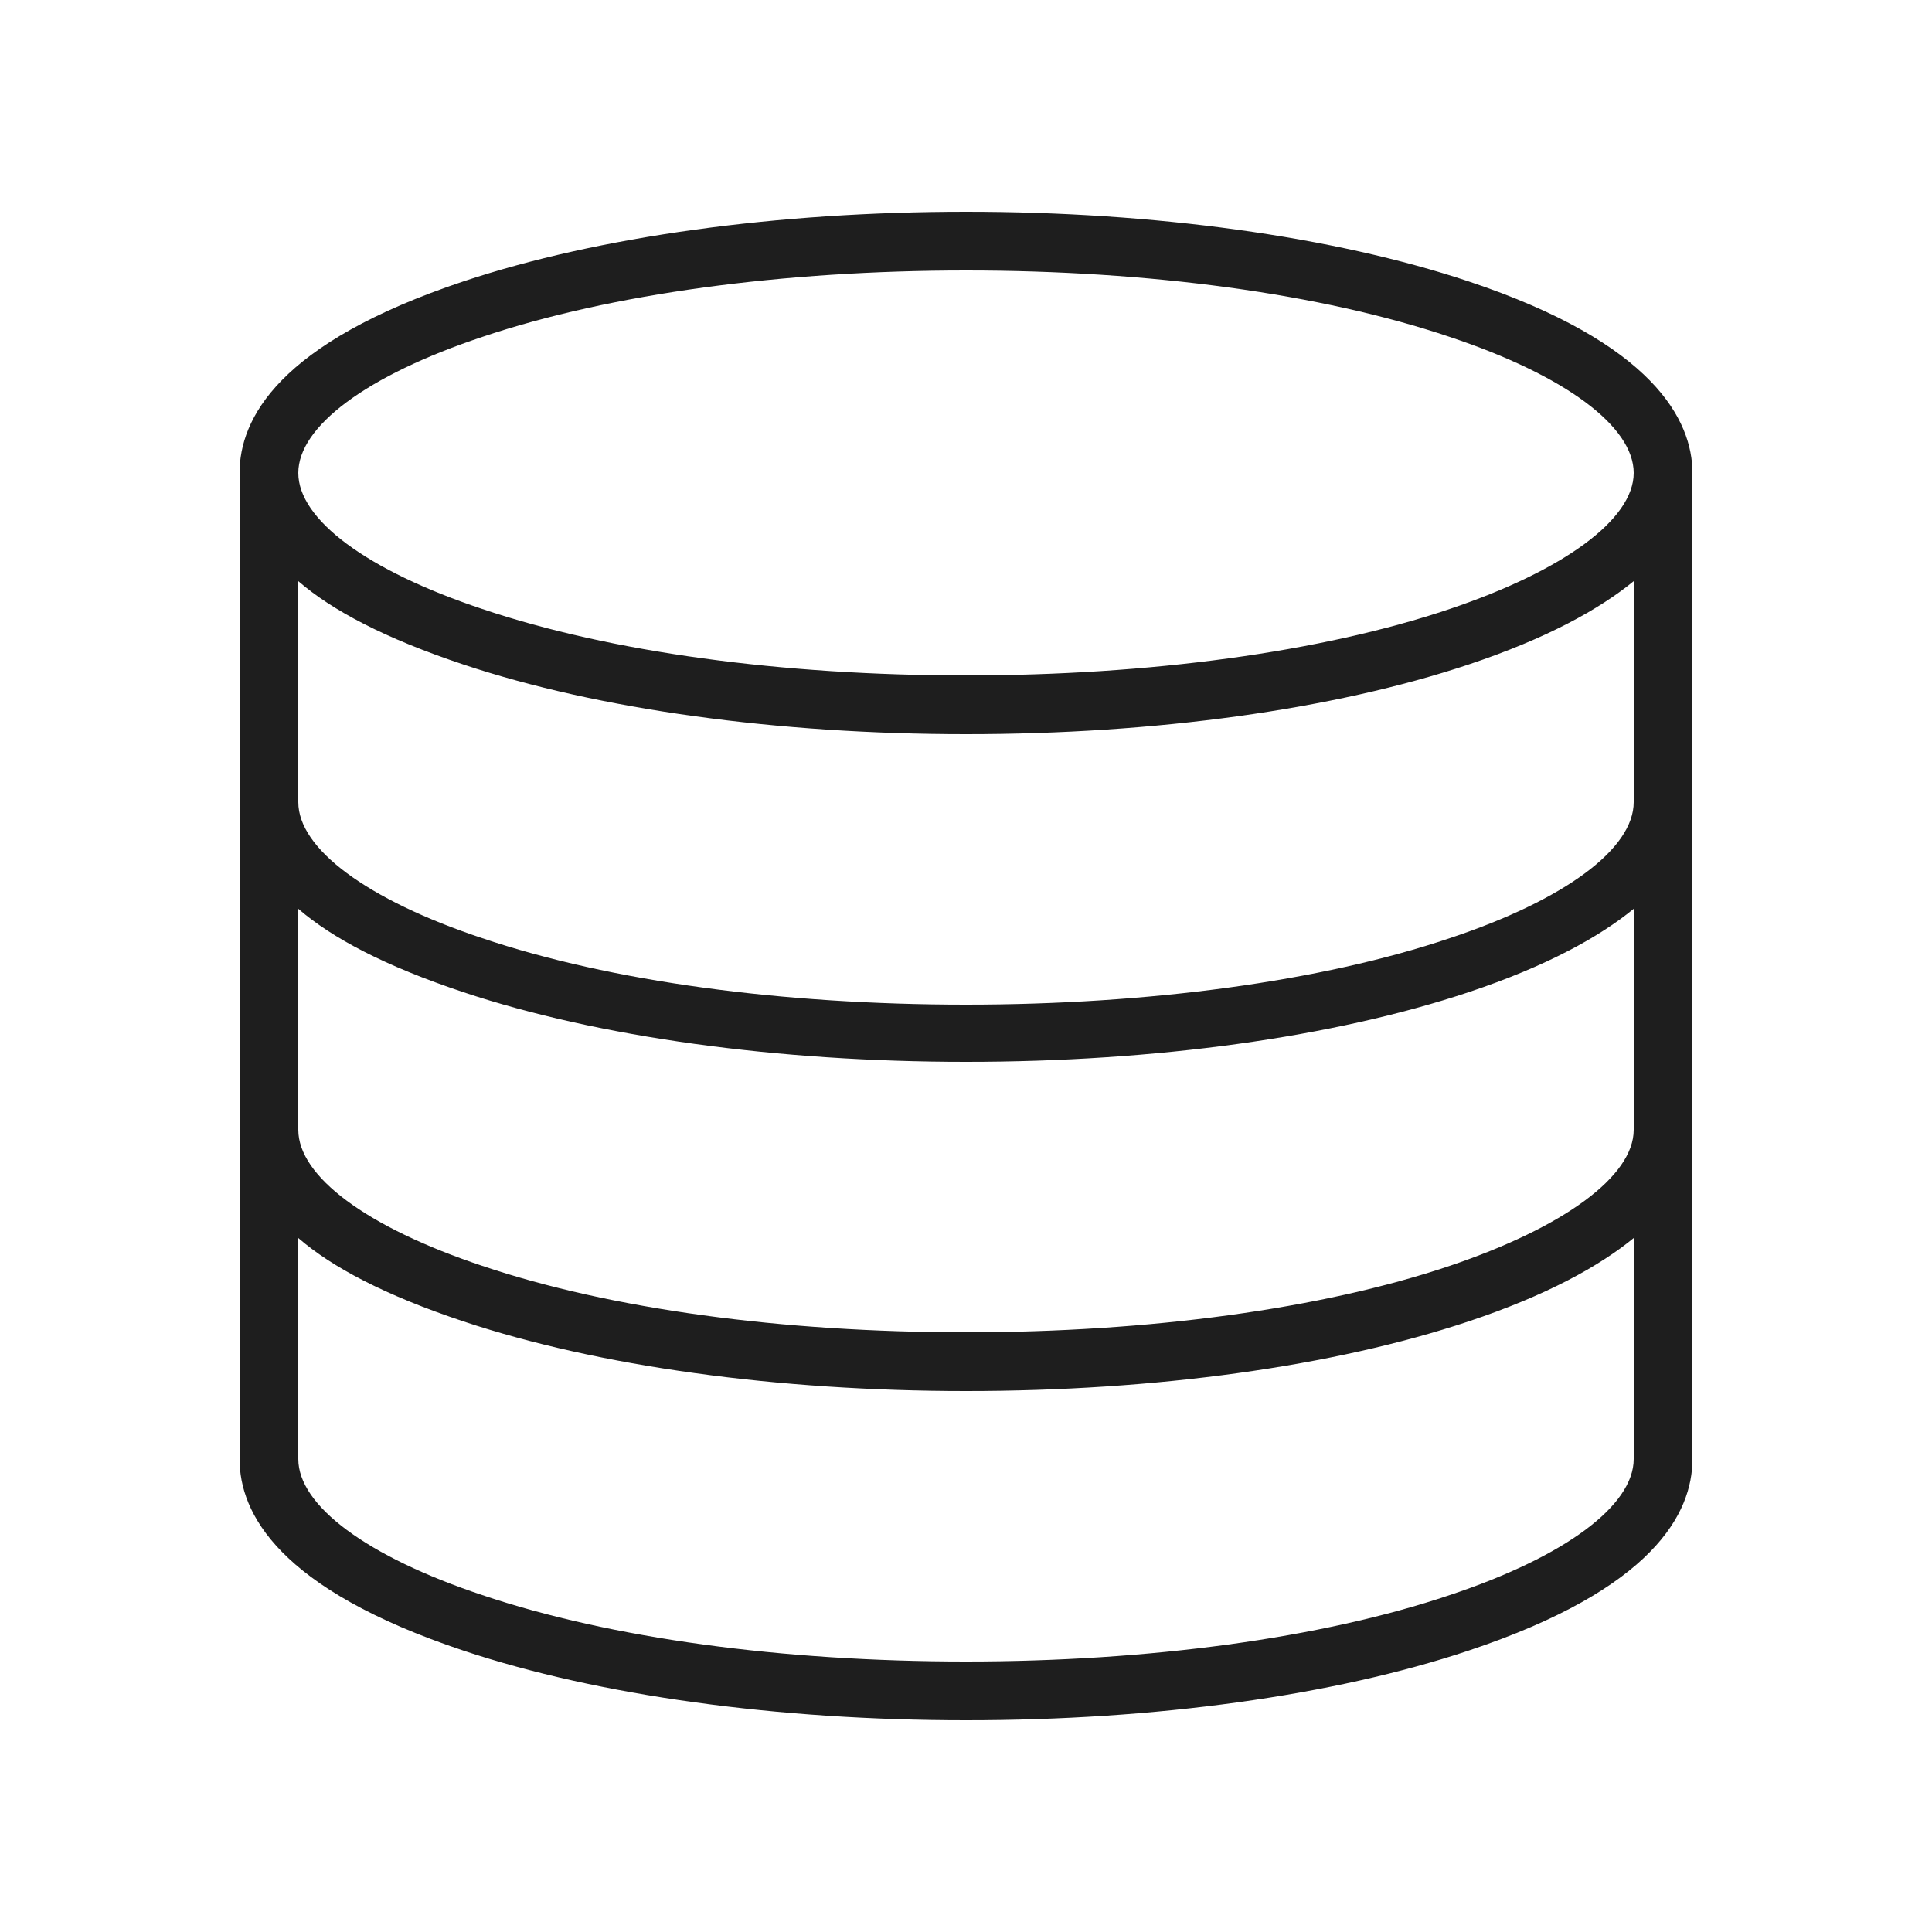 <?xml version="1.0" encoding="utf-8"?>
<!-- Generator: Adobe Illustrator 28.0.0, SVG Export Plug-In . SVG Version: 6.00 Build 0)  -->
<svg version="1.1" id="レイヤー_1" xmlns="http://www.w3.org/2000/svg" xmlns:xlink="http://www.w3.org/1999/xlink" x="0px"
	 y="0px" viewBox="0 0 125 125" style="enable-background:new 0 0 125 125;" xml:space="preserve">
<style type="text/css">
	.st0{fill:#1E1E1E;}
</style>
<path class="st0" d="M95,18.2c-8.7-2.9-20.3-4.5-32.5-4.5S38.7,15.3,30,18.2c-12,4-14.5,8.9-14.5,12.4v63.8c0,3.5,2.5,8.4,14.5,12.4
	c8.7,2.9,20.3,4.5,32.5,4.5c12.3,0,23.8-1.6,32.5-4.5c12-4,14.5-8.9,14.5-12.4V30.6C109.5,27.2,107,22.2,95,18.2z M19.3,58.8
	c2.2,1.9,5.6,3.7,10.7,5.4c8.7,2.9,20.3,4.5,32.5,4.5c12.3,0,23.8-1.6,32.5-4.5c5.1-1.7,8.5-3.6,10.7-5.4v14.3c0,3-4.5,6.3-11.9,8.8
	c-8.3,2.8-19.5,4.3-31.3,4.3c-11.9,0-23-1.5-31.3-4.3c-7.5-2.5-11.9-5.8-11.9-8.8V58.8z M93.8,60.7c-8.3,2.8-19.5,4.3-31.3,4.3
	c-11.9,0-23-1.5-31.3-4.3c-7.5-2.5-11.9-5.8-11.9-8.8V37.6c2.2,1.9,5.6,3.7,10.7,5.4c8.7,2.9,20.3,4.5,32.5,4.5
	c12.3,0,23.8-1.6,32.5-4.5c5.1-1.7,8.5-3.6,10.7-5.4v14.3C105.7,54.9,101.3,58.2,93.8,60.7z M31.2,21.8c8.3-2.8,19.5-4.3,31.3-4.3
	c11.9,0,23,1.5,31.3,4.3c7.5,2.5,11.9,5.8,11.9,8.8s-4.5,6.3-11.9,8.8c-8.3,2.8-19.5,4.3-31.3,4.3c-11.9,0-23-1.5-31.3-4.3
	c-7.5-2.5-11.9-5.8-11.9-8.8S23.7,24.3,31.2,21.8z M93.8,103.2c-8.3,2.8-19.5,4.3-31.3,4.3c-11.9,0-23-1.5-31.3-4.3
	c-7.5-2.5-11.9-5.8-11.9-8.8V80.1c2.2,1.9,5.6,3.7,10.7,5.4c8.7,2.9,20.3,4.5,32.5,4.5c12.3,0,23.8-1.6,32.5-4.5
	c5.1-1.7,8.5-3.6,10.7-5.4v14.3C105.7,97.4,101.3,100.7,93.8,103.2z"/>
</svg>
